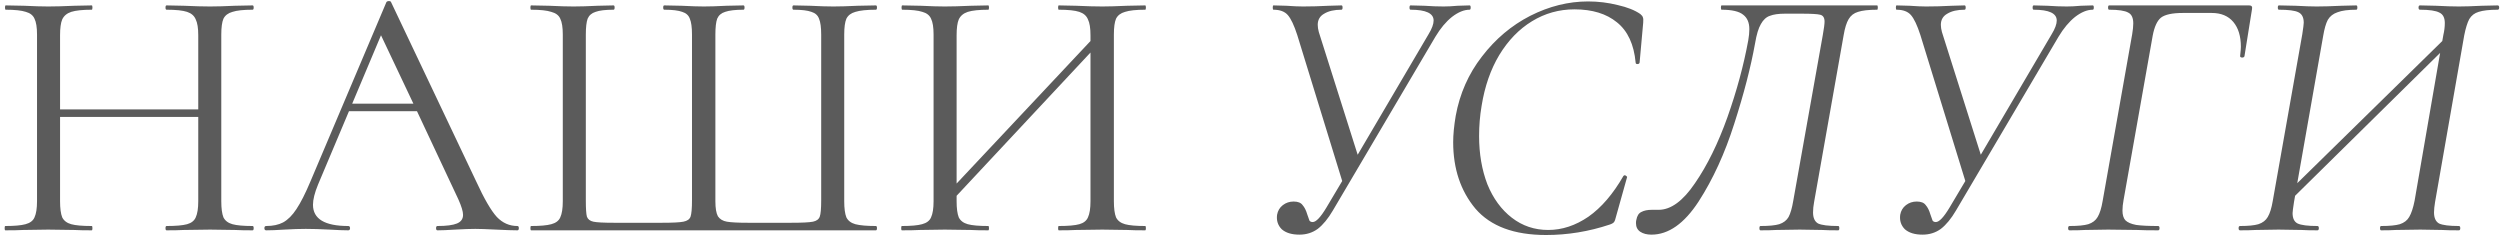 <?xml version="1.0" encoding="UTF-8"?> <svg xmlns="http://www.w3.org/2000/svg" width="521" height="49" viewBox="0 0 521 49" fill="none"> <path d="M52.641 47.1C52.791 47.1 52.866 47.25 52.866 47.55C52.866 47.85 52.791 48 52.641 48C51.091 48 49.866 47.975 48.966 47.925L43.791 47.85L38.316 47.925C37.416 47.975 36.216 48 34.716 48C34.566 48 34.491 47.85 34.491 47.55C34.491 47.25 34.566 47.1 34.716 47.1C36.666 47.1 38.091 46.975 38.991 46.725C39.891 46.475 40.491 46 40.791 45.3C41.141 44.55 41.316 43.425 41.316 41.925V24.375H12.516V41.925C12.516 43.425 12.666 44.55 12.966 45.3C13.316 46 13.941 46.475 14.841 46.725C15.741 46.975 17.166 47.1 19.116 47.1C19.216 47.1 19.266 47.25 19.266 47.55C19.266 47.85 19.216 48 19.116 48C17.566 48 16.341 47.975 15.441 47.925L10.041 47.85L4.866 47.925C3.966 47.975 2.716 48 1.116 48C1.016 48 0.966 47.85 0.966 47.55C0.966 47.25 1.016 47.1 1.116 47.1C3.016 47.1 4.416 46.975 5.316 46.725C6.266 46.475 6.891 46 7.191 45.3C7.541 44.55 7.716 43.425 7.716 41.925V7.2C7.716 5.7 7.541 4.6 7.191 3.9C6.891 3.2 6.291 2.725 5.391 2.475C4.491 2.175 3.091 2.025 1.191 2.025C1.091 2.025 1.041 1.875 1.041 1.575C1.041 1.275 1.091 1.125 1.191 1.125L5.016 1.2C7.116 1.3 8.791 1.35 10.041 1.35C11.491 1.35 13.316 1.3 15.516 1.2L19.116 1.125C19.216 1.125 19.266 1.275 19.266 1.575C19.266 1.875 19.216 2.025 19.116 2.025C17.216 2.025 15.791 2.175 14.841 2.475C13.941 2.775 13.316 3.3 12.966 4.05C12.666 4.75 12.516 5.85 12.516 7.35V22.8H41.316V7.35C41.316 5.85 41.141 4.75 40.791 4.05C40.491 3.3 39.891 2.775 38.991 2.475C38.091 2.175 36.666 2.025 34.716 2.025C34.566 2.025 34.491 1.875 34.491 1.575C34.491 1.275 34.566 1.125 34.716 1.125L38.316 1.2C40.516 1.3 42.341 1.35 43.791 1.35C45.141 1.35 46.866 1.3 48.966 1.2L52.641 1.125C52.791 1.125 52.866 1.275 52.866 1.575C52.866 1.875 52.791 2.025 52.641 2.025C50.741 2.025 49.341 2.175 48.441 2.475C47.541 2.725 46.916 3.2 46.566 3.9C46.266 4.6 46.116 5.7 46.116 7.2V41.925C46.116 43.425 46.266 44.55 46.566 45.3C46.916 46 47.541 46.475 48.441 46.725C49.341 46.975 50.741 47.1 52.641 47.1ZM107.825 47.1C108.025 47.1 108.125 47.25 108.125 47.55C108.125 47.85 108.025 48 107.825 48C106.875 48 105.4 47.95 103.4 47.85C101.4 47.75 99.95 47.7 99.05 47.7C97.95 47.7 96.55 47.75 94.85 47.85C93.25 47.95 92.025 48 91.175 48C90.975 48 90.875 47.85 90.875 47.55C90.875 47.25 90.975 47.1 91.175 47.1C93.025 47.1 94.375 46.925 95.225 46.575C96.075 46.225 96.5 45.625 96.5 44.775C96.5 44.075 96.175 43 95.525 41.55L86.9 23.175H72.725L66.275 38.475C65.575 40.175 65.225 41.575 65.225 42.675C65.225 45.625 67.675 47.1 72.575 47.1C72.825 47.1 72.95 47.25 72.95 47.55C72.95 47.85 72.825 48 72.575 48C71.675 48 70.375 47.95 68.675 47.85C66.775 47.75 65.125 47.7 63.725 47.7C62.425 47.7 60.925 47.75 59.225 47.85C57.725 47.95 56.475 48 55.475 48C55.225 48 55.1 47.85 55.1 47.55C55.1 47.25 55.225 47.1 55.475 47.1C56.875 47.1 58.05 46.85 59 46.35C60 45.8 60.925 44.875 61.775 43.575C62.675 42.225 63.65 40.3 64.7 37.8L80.525 0.45C80.625 0.3 80.8 0.225 81.05 0.225C81.3 0.225 81.45 0.3 81.5 0.45L99.2 37.725C100.9 41.425 102.35 43.925 103.55 45.225C104.75 46.475 106.175 47.1 107.825 47.1ZM73.4 21.6H86.15L79.4 7.35L73.4 21.6ZM110.686 48C110.586 48 110.536 47.85 110.536 47.55C110.536 47.25 110.586 47.1 110.686 47.1C112.586 47.1 113.986 46.975 114.886 46.725C115.836 46.475 116.461 46 116.761 45.3C117.111 44.55 117.286 43.425 117.286 41.925V7.2C117.286 5.7 117.111 4.6 116.761 3.9C116.461 3.2 115.836 2.725 114.886 2.475C113.986 2.175 112.586 2.025 110.686 2.025C110.586 2.025 110.536 1.875 110.536 1.575C110.536 1.275 110.586 1.125 110.686 1.125L114.436 1.2C116.536 1.3 118.236 1.35 119.536 1.35C120.886 1.35 122.561 1.3 124.561 1.2L127.861 1.125C128.011 1.125 128.086 1.275 128.086 1.575C128.086 1.875 128.011 2.025 127.861 2.025C126.161 2.025 124.911 2.175 124.111 2.475C123.311 2.725 122.761 3.2 122.461 3.9C122.211 4.6 122.086 5.7 122.086 7.2V41.775C122.086 43.475 122.161 44.6 122.311 45.15C122.511 45.7 122.961 46.05 123.661 46.2C124.361 46.35 125.786 46.425 127.936 46.425H137.986C140.186 46.425 141.661 46.35 142.411 46.2C143.211 46.05 143.711 45.7 143.911 45.15C144.111 44.55 144.211 43.425 144.211 41.775V7.2C144.211 5.7 144.061 4.6 143.761 3.9C143.511 3.2 142.986 2.725 142.186 2.475C141.386 2.175 140.136 2.025 138.436 2.025C138.286 2.025 138.211 1.875 138.211 1.575C138.211 1.275 138.286 1.125 138.436 1.125L142.036 1.2C144.036 1.3 145.586 1.35 146.686 1.35C147.936 1.35 149.511 1.3 151.411 1.2L154.936 1.125C155.086 1.125 155.161 1.275 155.161 1.575C155.161 1.875 155.086 2.025 154.936 2.025C153.236 2.025 151.961 2.175 151.111 2.475C150.311 2.725 149.761 3.2 149.461 3.9C149.211 4.6 149.086 5.7 149.086 7.2V41.925C149.086 43.375 149.261 44.425 149.611 45.075C150.011 45.675 150.636 46.05 151.486 46.2C152.386 46.35 153.836 46.425 155.836 46.425H164.911C167.161 46.425 168.661 46.35 169.411 46.2C170.161 46.05 170.636 45.7 170.836 45.15C171.036 44.6 171.136 43.475 171.136 41.775V7.2C171.136 5.7 170.986 4.6 170.686 3.9C170.436 3.2 169.911 2.725 169.111 2.475C168.311 2.175 167.061 2.025 165.361 2.025C165.211 2.025 165.136 1.875 165.136 1.575C165.136 1.275 165.211 1.125 165.361 1.125L168.811 1.2C170.811 1.3 172.436 1.35 173.686 1.35C174.986 1.35 176.686 1.3 178.786 1.2L182.536 1.125C182.686 1.125 182.761 1.275 182.761 1.575C182.761 1.875 182.686 2.025 182.536 2.025C180.636 2.025 179.211 2.175 178.261 2.475C177.361 2.725 176.736 3.2 176.386 3.9C176.086 4.6 175.936 5.7 175.936 7.2V41.925C175.936 43.425 176.086 44.55 176.386 45.3C176.736 46 177.361 46.475 178.261 46.725C179.211 46.975 180.636 47.1 182.536 47.1C182.686 47.1 182.761 47.25 182.761 47.55C182.761 47.85 182.686 48 182.536 48H110.686ZM238.657 47.1C238.757 47.1 238.807 47.25 238.807 47.55C238.807 47.85 238.757 48 238.657 48C237.057 48 235.807 47.975 234.907 47.925L229.732 47.85L224.257 47.925C223.357 47.975 222.157 48 220.657 48C220.557 48 220.507 47.85 220.507 47.55C220.507 47.25 220.557 47.1 220.657 47.1C222.607 47.1 224.032 46.975 224.932 46.725C225.832 46.475 226.432 46 226.732 45.3C227.082 44.55 227.257 43.425 227.257 41.925V10.95L199.357 40.8V41.925C199.357 43.425 199.507 44.55 199.807 45.3C200.157 46 200.782 46.475 201.682 46.725C202.582 46.975 204.007 47.1 205.957 47.1C206.057 47.1 206.107 47.25 206.107 47.55C206.107 47.85 206.057 48 205.957 48C204.407 48 203.182 47.975 202.282 47.925L196.882 47.85L191.707 47.925C190.807 47.975 189.557 48 187.957 48C187.857 48 187.807 47.85 187.807 47.55C187.807 47.25 187.857 47.1 187.957 47.1C189.857 47.1 191.257 46.975 192.157 46.725C193.107 46.475 193.732 46 194.032 45.3C194.382 44.55 194.557 43.425 194.557 41.925V7.2C194.557 5.7 194.382 4.6 194.032 3.9C193.732 3.2 193.132 2.725 192.232 2.475C191.332 2.175 189.932 2.025 188.032 2.025C187.932 2.025 187.882 1.875 187.882 1.575C187.882 1.275 187.932 1.125 188.032 1.125L191.857 1.2C193.957 1.3 195.632 1.35 196.882 1.35C198.332 1.35 200.157 1.3 202.357 1.2L205.957 1.125C206.057 1.125 206.107 1.275 206.107 1.575C206.107 1.875 206.057 2.025 205.957 2.025C204.057 2.025 202.632 2.175 201.682 2.475C200.782 2.775 200.157 3.3 199.807 4.05C199.507 4.75 199.357 5.85 199.357 7.35V38.25L227.257 8.55V7.35C227.257 5.85 227.082 4.75 226.732 4.05C226.432 3.3 225.832 2.775 224.932 2.475C224.032 2.175 222.607 2.025 220.657 2.025C220.557 2.025 220.507 1.875 220.507 1.575C220.507 1.275 220.557 1.125 220.657 1.125L224.257 1.2C226.457 1.3 228.282 1.35 229.732 1.35C230.982 1.35 232.707 1.3 234.907 1.2L238.657 1.125C238.757 1.125 238.807 1.275 238.807 1.575C238.807 1.875 238.757 2.025 238.657 2.025C236.757 2.025 235.357 2.175 234.457 2.475C233.557 2.725 232.932 3.2 232.582 3.9C232.282 4.6 232.132 5.7 232.132 7.2V41.925C232.132 43.425 232.282 44.55 232.582 45.3C232.932 46 233.557 46.475 234.457 46.725C235.357 46.975 236.757 47.1 238.657 47.1ZM306.265 1.125C306.415 1.125 306.49 1.275 306.49 1.575C306.49 1.875 306.415 2.025 306.265 2.025C305.115 2.025 303.89 2.525 302.59 3.525C301.34 4.525 300.19 5.9 299.14 7.65L277.765 43.875C276.765 45.575 275.715 46.85 274.615 47.7C273.515 48.5 272.24 48.9 270.79 48.9C269.19 48.9 267.965 48.525 267.115 47.775C266.315 46.975 265.99 45.975 266.14 44.775C266.29 43.925 266.69 43.25 267.34 42.75C267.99 42.25 268.74 42 269.59 42C270.49 42 271.115 42.25 271.465 42.75C271.865 43.2 272.19 43.85 272.44 44.7C272.64 45.3 272.79 45.725 272.89 45.975C273.04 46.175 273.265 46.275 273.565 46.275C274.265 46.275 275.215 45.275 276.415 43.275L279.715 37.725L270.34 7.275C269.69 5.275 269.04 3.9 268.39 3.15C267.74 2.4 266.74 2.025 265.39 2.025C265.29 2.025 265.24 1.875 265.24 1.575C265.24 1.275 265.29 1.125 265.39 1.125L268.09 1.2C269.49 1.3 270.64 1.35 271.54 1.35C273.24 1.35 275.04 1.3 276.94 1.2L279.565 1.125C279.715 1.125 279.79 1.275 279.79 1.575C279.79 1.875 279.715 2.025 279.565 2.025C278.065 2.025 276.865 2.3 275.965 2.85C275.065 3.35 274.615 4.125 274.615 5.175C274.615 5.625 274.69 6.125 274.84 6.675L282.94 32.25L297.715 7.125C298.415 5.975 298.765 5.025 298.765 4.275C298.765 2.775 297.165 2.025 293.965 2.025C293.815 2.025 293.74 1.875 293.74 1.575C293.74 1.275 293.815 1.125 293.965 1.125L296.815 1.2C298.315 1.3 299.665 1.35 300.865 1.35C301.715 1.35 302.69 1.3 303.79 1.2L306.265 1.125ZM322.193 48.975C315.543 48.975 310.643 47.15 307.493 43.5C304.393 39.8 302.843 35.175 302.843 29.625C302.843 28.075 303.018 26.25 303.368 24.15C304.218 19.5 306.043 15.375 308.843 11.775C311.643 8.125 314.993 5.3 318.893 3.3C322.843 1.3 326.868 0.3 330.968 0.3C333.068 0.3 335.118 0.55 337.118 1.05C339.118 1.5 340.693 2.125 341.843 2.925C342.143 3.175 342.318 3.4 342.368 3.6C342.468 3.8 342.493 4.175 342.443 4.725L341.693 13.05C341.643 13.25 341.493 13.35 341.243 13.35C340.993 13.35 340.868 13.25 340.868 13.05C340.518 9.25 339.218 6.45 336.968 4.65C334.768 2.85 331.818 1.95 328.118 1.95C324.918 1.95 321.968 2.775 319.268 4.425C316.568 6.075 314.293 8.425 312.443 11.475C310.643 14.475 309.418 18 308.768 22.05C308.418 24.1 308.243 26.2 308.243 28.35C308.243 32.05 308.818 35.4 309.968 38.4C311.168 41.35 312.868 43.675 315.068 45.375C317.268 47.075 319.793 47.925 322.643 47.925C325.543 47.925 328.343 47 331.043 45.15C333.743 43.25 336.168 40.425 338.318 36.675C338.418 36.575 338.493 36.525 338.543 36.525C338.693 36.525 338.818 36.575 338.918 36.675C339.068 36.775 339.118 36.875 339.068 36.975L336.818 45C336.668 45.65 336.518 46.075 336.368 46.275C336.218 46.475 335.918 46.65 335.468 46.8C331.118 48.25 326.693 48.975 322.193 48.975ZM344.163 48.9C343.213 48.9 342.438 48.7 341.838 48.3C341.238 47.9 340.938 47.3 340.938 46.5C340.938 46.2 340.963 45.975 341.013 45.825C341.163 44.975 341.513 44.425 342.063 44.175C342.613 43.875 343.338 43.725 344.238 43.725H345.663C348.213 43.725 350.738 41.875 353.238 38.175C355.788 34.475 358.038 29.9 359.988 24.45C361.938 18.95 363.388 13.6 364.338 8.4C364.488 7.55 364.563 6.775 364.563 6.075C364.563 4.725 364.138 3.725 363.288 3.075C362.438 2.375 360.938 2.025 358.788 2.025C358.688 2.025 358.638 1.875 358.638 1.575C358.638 1.275 358.688 1.125 358.788 1.125H391.188C391.288 1.125 391.338 1.275 391.338 1.575C391.338 1.875 391.288 2.025 391.188 2.025C389.438 2.025 388.113 2.175 387.213 2.475C386.363 2.725 385.713 3.225 385.263 3.975C384.813 4.725 384.463 5.85 384.213 7.35L378.063 42.075C377.913 42.875 377.838 43.6 377.838 44.25C377.838 45.4 378.188 46.175 378.888 46.575C379.638 46.925 381.038 47.1 383.088 47.1C383.238 47.1 383.313 47.25 383.313 47.55C383.313 47.85 383.238 48 383.088 48C381.638 48 380.513 47.975 379.713 47.925L375.063 47.85L370.188 47.925C369.388 47.975 368.288 48 366.888 48C366.738 48 366.663 47.85 366.663 47.55C366.663 47.25 366.738 47.1 366.888 47.1C368.638 47.1 369.938 46.975 370.788 46.725C371.688 46.425 372.338 45.925 372.738 45.225C373.138 44.475 373.463 43.35 373.713 41.85L379.863 7.35C380.113 5.95 380.238 5 380.238 4.5C380.238 3.7 379.938 3.225 379.338 3.075C378.788 2.925 377.488 2.85 375.438 2.85H371.988C370.638 2.85 369.588 3 368.838 3.3C368.088 3.55 367.463 4.125 366.963 5.025C366.463 5.875 366.063 7.2 365.763 9C364.863 14 363.413 19.6 361.413 25.8C359.463 31.95 356.988 37.35 353.988 42C350.988 46.6 347.713 48.9 344.163 48.9ZM436.124 1.125C436.274 1.125 436.349 1.275 436.349 1.575C436.349 1.875 436.274 2.025 436.124 2.025C434.974 2.025 433.749 2.525 432.449 3.525C431.199 4.525 430.049 5.9 428.999 7.65L407.624 43.875C406.624 45.575 405.574 46.85 404.474 47.7C403.374 48.5 402.099 48.9 400.649 48.9C399.049 48.9 397.824 48.525 396.974 47.775C396.174 46.975 395.849 45.975 395.999 44.775C396.149 43.925 396.549 43.25 397.199 42.75C397.849 42.25 398.599 42 399.449 42C400.349 42 400.974 42.25 401.324 42.75C401.724 43.2 402.049 43.85 402.299 44.7C402.499 45.3 402.649 45.725 402.749 45.975C402.899 46.175 403.124 46.275 403.424 46.275C404.124 46.275 405.074 45.275 406.274 43.275L409.574 37.725L400.199 7.275C399.549 5.275 398.899 3.9 398.249 3.15C397.599 2.4 396.599 2.025 395.249 2.025C395.149 2.025 395.099 1.875 395.099 1.575C395.099 1.275 395.149 1.125 395.249 1.125L397.949 1.2C399.349 1.3 400.499 1.35 401.399 1.35C403.099 1.35 404.899 1.3 406.799 1.2L409.424 1.125C409.574 1.125 409.649 1.275 409.649 1.575C409.649 1.875 409.574 2.025 409.424 2.025C407.924 2.025 406.724 2.3 405.824 2.85C404.924 3.35 404.474 4.125 404.474 5.175C404.474 5.625 404.549 6.125 404.699 6.675L412.799 32.25L427.574 7.125C428.274 5.975 428.624 5.025 428.624 4.275C428.624 2.775 427.024 2.025 423.824 2.025C423.674 2.025 423.599 1.875 423.599 1.575C423.599 1.275 423.674 1.125 423.824 1.125L426.674 1.2C428.174 1.3 429.524 1.35 430.724 1.35C431.574 1.35 432.549 1.3 433.649 1.2L436.124 1.125ZM431.298 48C431.098 48 430.998 47.85 430.998 47.55C430.998 47.25 431.098 47.1 431.298 47.1C433.048 47.1 434.348 46.975 435.198 46.725C436.098 46.425 436.748 45.925 437.148 45.225C437.598 44.475 437.948 43.35 438.198 41.85L444.348 7.125C444.498 6.225 444.573 5.475 444.573 4.875C444.573 3.725 444.223 2.975 443.523 2.625C442.823 2.225 441.498 2.025 439.548 2.025C439.398 2.025 439.323 1.875 439.323 1.575C439.323 1.275 439.398 1.125 439.548 1.125H468.723C469.223 1.125 469.423 1.375 469.323 1.875L467.748 11.7C467.698 11.9 467.523 12 467.223 12C466.923 11.95 466.798 11.825 466.848 11.625C466.948 10.725 466.998 10.1 466.998 9.75C466.998 7.55 466.473 5.825 465.423 4.575C464.373 3.325 462.873 2.7 460.923 2.7H454.923C452.723 2.7 451.198 3.025 450.348 3.675C449.548 4.325 448.973 5.575 448.623 7.425L442.548 41.7C442.398 42.5 442.323 43.225 442.323 43.875C442.323 44.775 442.523 45.45 442.923 45.9C443.373 46.35 444.123 46.675 445.173 46.875C446.223 47.025 447.748 47.1 449.748 47.1C449.948 47.1 450.048 47.25 450.048 47.55C450.048 47.85 449.948 48 449.748 48C447.848 48 446.398 47.975 445.398 47.925L439.323 47.85L434.523 47.925C433.723 47.975 432.648 48 431.298 48ZM520.523 1.125C520.723 1.125 520.823 1.275 520.823 1.575C520.823 1.875 520.723 2.025 520.523 2.025C518.773 2.025 517.448 2.175 516.548 2.475C515.698 2.725 515.048 3.225 514.598 3.975C514.198 4.725 513.848 5.85 513.548 7.35L507.473 42.075C507.323 42.975 507.248 43.7 507.248 44.25C507.248 45.4 507.598 46.175 508.298 46.575C509.048 46.925 510.423 47.1 512.423 47.1C512.623 47.1 512.723 47.25 512.723 47.55C512.723 47.85 512.623 48 512.423 48C510.923 48 509.748 47.975 508.898 47.925L504.398 47.85L499.298 47.925C498.548 47.975 497.523 48 496.223 48C496.073 48 495.998 47.85 495.998 47.55C495.998 47.25 496.073 47.1 496.223 47.1C497.973 47.1 499.273 46.975 500.123 46.725C501.023 46.425 501.673 45.925 502.073 45.225C502.523 44.475 502.898 43.35 503.198 41.85L508.523 11.025L478.298 40.8L478.073 42.075C477.873 43.375 477.773 44.15 477.773 44.4C477.773 45.5 478.123 46.225 478.823 46.575C479.573 46.925 480.948 47.1 482.948 47.1C483.148 47.1 483.248 47.25 483.248 47.55C483.248 47.85 483.148 48 482.948 48C481.548 48 480.448 47.975 479.648 47.925L474.848 47.85L470.123 47.925C469.273 47.975 468.173 48 466.823 48C466.623 48 466.523 47.85 466.523 47.55C466.523 47.25 466.623 47.1 466.823 47.1C468.523 47.1 469.798 46.975 470.648 46.725C471.548 46.425 472.198 45.925 472.598 45.225C473.048 44.475 473.398 43.35 473.648 41.85L479.798 7.125C479.998 5.825 480.098 5.025 480.098 4.725C480.098 3.625 479.723 2.9 478.973 2.55C478.273 2.2 476.923 2.025 474.923 2.025C474.773 2.025 474.698 1.875 474.698 1.575C474.698 1.275 474.773 1.125 474.923 1.125L478.373 1.2C480.273 1.3 481.748 1.35 482.798 1.35C484.148 1.35 485.873 1.3 487.973 1.2L491.048 1.125C491.198 1.125 491.273 1.275 491.273 1.575C491.273 1.875 491.198 2.025 491.048 2.025C489.348 2.025 488.048 2.2 487.148 2.55C486.248 2.85 485.573 3.375 485.123 4.125C484.723 4.875 484.398 6 484.148 7.5L478.748 38.175L508.973 8.55L509.198 7.275C509.398 6.425 509.498 5.6 509.498 4.8C509.498 3.7 509.123 2.975 508.373 2.625C507.623 2.225 506.273 2.025 504.323 2.025C504.123 2.025 504.023 1.875 504.023 1.575C504.023 1.275 504.123 1.125 504.323 1.125L507.623 1.2C509.623 1.3 511.223 1.35 512.423 1.35C513.623 1.35 515.223 1.3 517.223 1.2L520.523 1.125Z" fill="#5B5B5B"></path> </svg> 